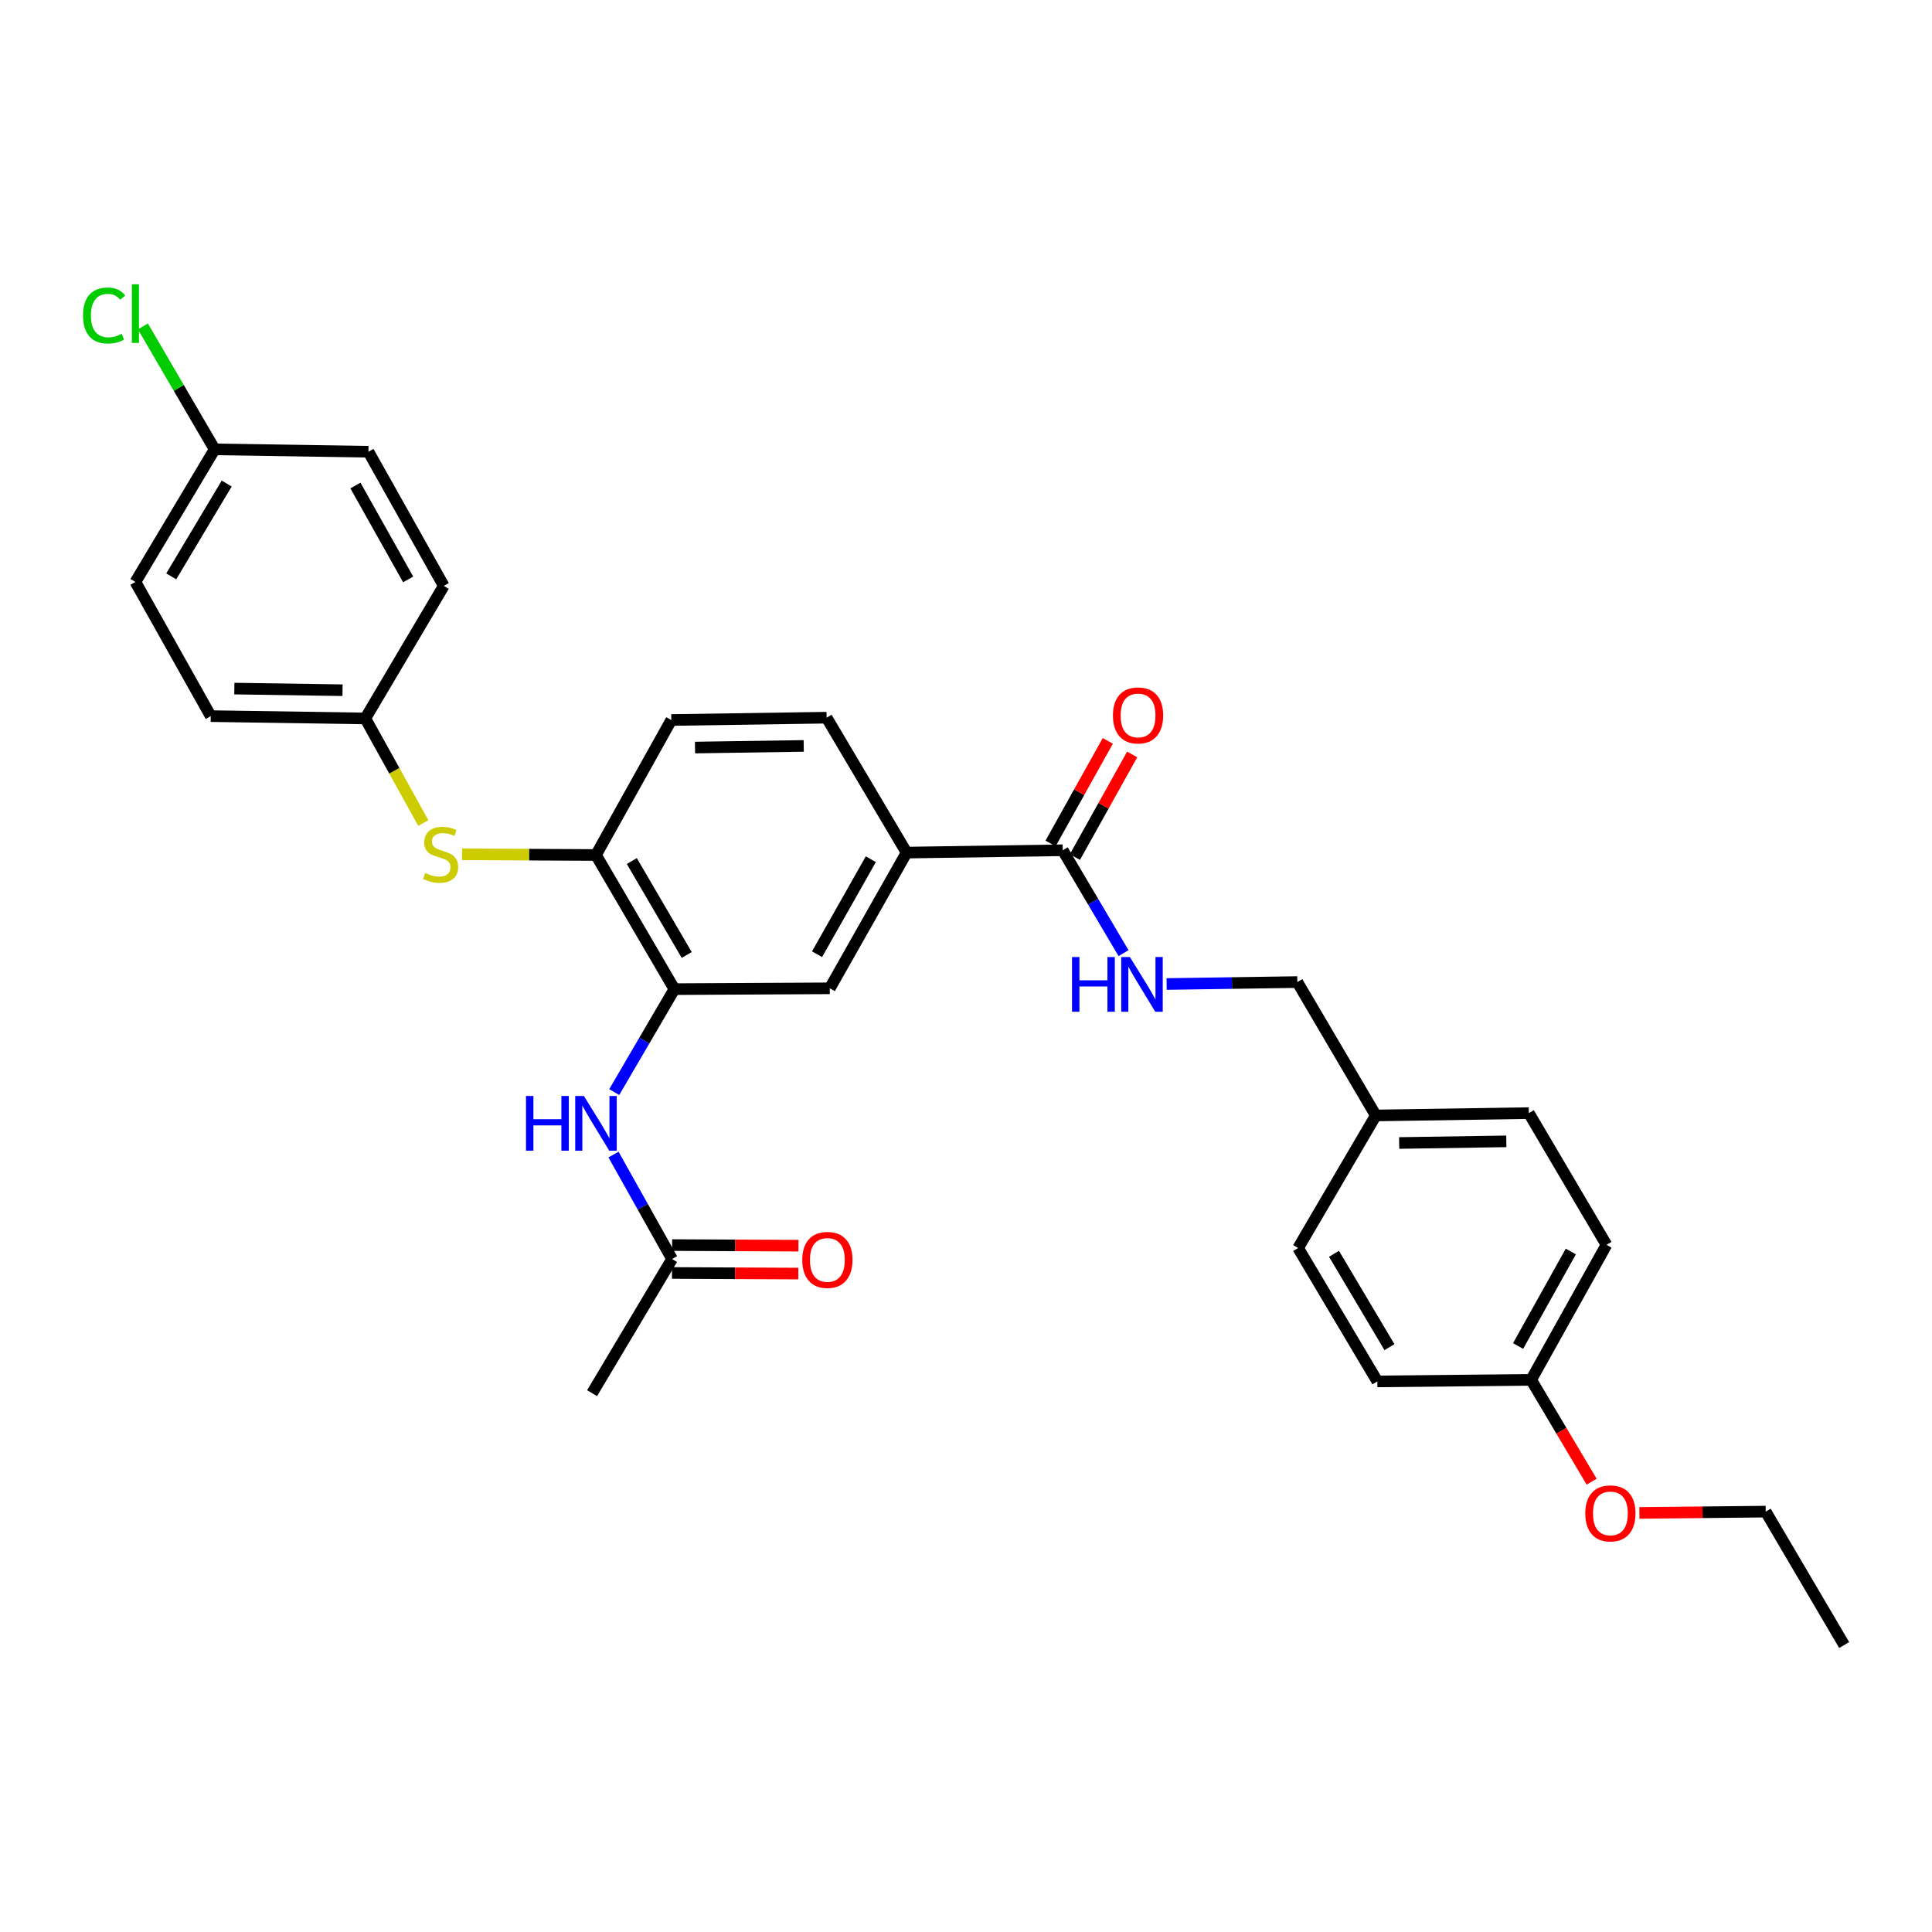 <?xml version='1.0' encoding='iso-8859-1'?>
<svg version='1.1' baseProfile='full'
              xmlns='http://www.w3.org/2000/svg'
                      xmlns:rdkit='http://www.rdkit.org/xml'
                      xmlns:xlink='http://www.w3.org/1999/xlink'
                  xml:space='preserve'
width='1000px' height='1000px' viewBox='0 0 1000 1000'>
<!-- END OF HEADER -->
<rect style='opacity:1.0;fill:#FFFFFF;stroke:none' width='1000' height='1000' x='0' y='0'> </rect>
<path class='bond-1' d='M 349.067,511.98 L 333.497,538.618' style='fill:none;fill-rule:evenodd;stroke:#000000;stroke-width:6px;stroke-linecap:butt;stroke-linejoin:miter;stroke-opacity:1' />
<path class='bond-1' d='M 333.497,538.618 L 317.928,565.256' style='fill:none;fill-rule:evenodd;stroke:#0000FF;stroke-width:6px;stroke-linecap:butt;stroke-linejoin:miter;stroke-opacity:1' />
<path class='bond-2' d='M 349.067,511.98 L 308.476,442.549' style='fill:none;fill-rule:evenodd;stroke:#000000;stroke-width:6px;stroke-linecap:butt;stroke-linejoin:miter;stroke-opacity:1' />
<path class='bond-2' d='M 355.441,494.279 L 327.028,445.677' style='fill:none;fill-rule:evenodd;stroke:#000000;stroke-width:6px;stroke-linecap:butt;stroke-linejoin:miter;stroke-opacity:1' />
<path class='bond-4' d='M 349.067,511.98 L 429.502,511.555' style='fill:none;fill-rule:evenodd;stroke:#000000;stroke-width:6px;stroke-linecap:butt;stroke-linejoin:miter;stroke-opacity:1' />
<path class='bond-0' d='M 550.07,440.095 L 469.258,441.306' style='fill:none;fill-rule:evenodd;stroke:#000000;stroke-width:6px;stroke-linecap:butt;stroke-linejoin:miter;stroke-opacity:1' />
<path class='bond-6' d='M 550.07,440.095 L 565.802,466.718' style='fill:none;fill-rule:evenodd;stroke:#000000;stroke-width:6px;stroke-linecap:butt;stroke-linejoin:miter;stroke-opacity:1' />
<path class='bond-6' d='M 565.802,466.718 L 581.534,493.342' style='fill:none;fill-rule:evenodd;stroke:#0000FF;stroke-width:6px;stroke-linecap:butt;stroke-linejoin:miter;stroke-opacity:1' />
<path class='bond-8' d='M 556.373,443.612 L 571.19,417.06' style='fill:none;fill-rule:evenodd;stroke:#000000;stroke-width:6px;stroke-linecap:butt;stroke-linejoin:miter;stroke-opacity:1' />
<path class='bond-8' d='M 571.19,417.06 L 586.006,390.508' style='fill:none;fill-rule:evenodd;stroke:#FF0000;stroke-width:6px;stroke-linecap:butt;stroke-linejoin:miter;stroke-opacity:1' />
<path class='bond-8' d='M 543.766,436.577 L 558.583,410.025' style='fill:none;fill-rule:evenodd;stroke:#000000;stroke-width:6px;stroke-linecap:butt;stroke-linejoin:miter;stroke-opacity:1' />
<path class='bond-8' d='M 558.583,410.025 L 573.4,383.473' style='fill:none;fill-rule:evenodd;stroke:#FF0000;stroke-width:6px;stroke-linecap:butt;stroke-linejoin:miter;stroke-opacity:1' />
<path class='bond-7' d='M 317.544,597.6 L 332.7,624.634' style='fill:none;fill-rule:evenodd;stroke:#0000FF;stroke-width:6px;stroke-linecap:butt;stroke-linejoin:miter;stroke-opacity:1' />
<path class='bond-7' d='M 332.7,624.634 L 347.856,651.668' style='fill:none;fill-rule:evenodd;stroke:#000000;stroke-width:6px;stroke-linecap:butt;stroke-linejoin:miter;stroke-opacity:1' />
<path class='bond-5' d='M 308.476,442.549 L 273.816,442.366' style='fill:none;fill-rule:evenodd;stroke:#000000;stroke-width:6px;stroke-linecap:butt;stroke-linejoin:miter;stroke-opacity:1' />
<path class='bond-5' d='M 273.816,442.366 L 239.156,442.182' style='fill:none;fill-rule:evenodd;stroke:#CCCC00;stroke-width:6px;stroke-linecap:butt;stroke-linejoin:miter;stroke-opacity:1' />
<path class='bond-9' d='M 308.476,442.549 L 347.463,372.677' style='fill:none;fill-rule:evenodd;stroke:#000000;stroke-width:6px;stroke-linecap:butt;stroke-linejoin:miter;stroke-opacity:1' />
<path class='bond-3' d='M 469.258,441.306 L 429.502,511.555' style='fill:none;fill-rule:evenodd;stroke:#000000;stroke-width:6px;stroke-linecap:butt;stroke-linejoin:miter;stroke-opacity:1' />
<path class='bond-3' d='M 450.731,444.733 L 422.901,493.907' style='fill:none;fill-rule:evenodd;stroke:#000000;stroke-width:6px;stroke-linecap:butt;stroke-linejoin:miter;stroke-opacity:1' />
<path class='bond-10' d='M 469.258,441.306 L 427.849,371.474' style='fill:none;fill-rule:evenodd;stroke:#000000;stroke-width:6px;stroke-linecap:butt;stroke-linejoin:miter;stroke-opacity:1' />
<path class='bond-12' d='M 219.116,425.995 L 204.098,398.931' style='fill:none;fill-rule:evenodd;stroke:#CCCC00;stroke-width:6px;stroke-linecap:butt;stroke-linejoin:miter;stroke-opacity:1' />
<path class='bond-12' d='M 204.098,398.931 L 189.079,371.867' style='fill:none;fill-rule:evenodd;stroke:#000000;stroke-width:6px;stroke-linecap:butt;stroke-linejoin:miter;stroke-opacity:1' />
<path class='bond-13' d='M 603.844,509.327 L 637.674,508.821' style='fill:none;fill-rule:evenodd;stroke:#0000FF;stroke-width:6px;stroke-linecap:butt;stroke-linejoin:miter;stroke-opacity:1' />
<path class='bond-13' d='M 637.674,508.821 L 671.504,508.315' style='fill:none;fill-rule:evenodd;stroke:#000000;stroke-width:6px;stroke-linecap:butt;stroke-linejoin:miter;stroke-opacity:1' />
<path class='bond-11' d='M 347.821,658.886 L 380.514,659.043' style='fill:none;fill-rule:evenodd;stroke:#000000;stroke-width:6px;stroke-linecap:butt;stroke-linejoin:miter;stroke-opacity:1' />
<path class='bond-11' d='M 380.514,659.043 L 413.206,659.199' style='fill:none;fill-rule:evenodd;stroke:#FF0000;stroke-width:6px;stroke-linecap:butt;stroke-linejoin:miter;stroke-opacity:1' />
<path class='bond-11' d='M 347.89,644.45 L 380.583,644.607' style='fill:none;fill-rule:evenodd;stroke:#000000;stroke-width:6px;stroke-linecap:butt;stroke-linejoin:miter;stroke-opacity:1' />
<path class='bond-11' d='M 380.583,644.607 L 413.275,644.763' style='fill:none;fill-rule:evenodd;stroke:#FF0000;stroke-width:6px;stroke-linecap:butt;stroke-linejoin:miter;stroke-opacity:1' />
<path class='bond-27' d='M 347.856,651.668 L 306.463,721.099' style='fill:none;fill-rule:evenodd;stroke:#000000;stroke-width:6px;stroke-linecap:butt;stroke-linejoin:miter;stroke-opacity:1' />
<path class='bond-30' d='M 347.463,372.677 L 427.849,371.474' style='fill:none;fill-rule:evenodd;stroke:#000000;stroke-width:6px;stroke-linecap:butt;stroke-linejoin:miter;stroke-opacity:1' />
<path class='bond-30' d='M 359.737,386.931 L 416.007,386.089' style='fill:none;fill-rule:evenodd;stroke:#000000;stroke-width:6px;stroke-linecap:butt;stroke-linejoin:miter;stroke-opacity:1' />
<path class='bond-18' d='M 189.079,371.867 L 229.694,303.254' style='fill:none;fill-rule:evenodd;stroke:#000000;stroke-width:6px;stroke-linecap:butt;stroke-linejoin:miter;stroke-opacity:1' />
<path class='bond-19' d='M 189.079,371.867 L 109.078,370.664' style='fill:none;fill-rule:evenodd;stroke:#000000;stroke-width:6px;stroke-linecap:butt;stroke-linejoin:miter;stroke-opacity:1' />
<path class='bond-19' d='M 177.296,357.251 L 121.295,356.409' style='fill:none;fill-rule:evenodd;stroke:#000000;stroke-width:6px;stroke-linecap:butt;stroke-linejoin:miter;stroke-opacity:1' />
<path class='bond-15' d='M 671.504,508.315 L 712.11,577.361' style='fill:none;fill-rule:evenodd;stroke:#000000;stroke-width:6px;stroke-linecap:butt;stroke-linejoin:miter;stroke-opacity:1' />
<path class='bond-14' d='M 111.099,232.579 L 70.091,301.216' style='fill:none;fill-rule:evenodd;stroke:#000000;stroke-width:6px;stroke-linecap:butt;stroke-linejoin:miter;stroke-opacity:1' />
<path class='bond-14' d='M 117.341,250.279 L 88.636,298.325' style='fill:none;fill-rule:evenodd;stroke:#000000;stroke-width:6px;stroke-linecap:butt;stroke-linejoin:miter;stroke-opacity:1' />
<path class='bond-17' d='M 111.099,232.579 L 92.532,200.769' style='fill:none;fill-rule:evenodd;stroke:#000000;stroke-width:6px;stroke-linecap:butt;stroke-linejoin:miter;stroke-opacity:1' />
<path class='bond-17' d='M 92.532,200.769 L 73.965,168.959' style='fill:none;fill-rule:evenodd;stroke:#00CC00;stroke-width:6px;stroke-linecap:butt;stroke-linejoin:miter;stroke-opacity:1' />
<path class='bond-31' d='M 111.099,232.579 L 190.708,233.823' style='fill:none;fill-rule:evenodd;stroke:#000000;stroke-width:6px;stroke-linecap:butt;stroke-linejoin:miter;stroke-opacity:1' />
<path class='bond-22' d='M 712.11,577.361 L 671.905,645.974' style='fill:none;fill-rule:evenodd;stroke:#000000;stroke-width:6px;stroke-linecap:butt;stroke-linejoin:miter;stroke-opacity:1' />
<path class='bond-23' d='M 712.11,577.361 L 791.318,576.142' style='fill:none;fill-rule:evenodd;stroke:#000000;stroke-width:6px;stroke-linecap:butt;stroke-linejoin:miter;stroke-opacity:1' />
<path class='bond-23' d='M 724.214,591.613 L 779.659,590.759' style='fill:none;fill-rule:evenodd;stroke:#000000;stroke-width:6px;stroke-linecap:butt;stroke-linejoin:miter;stroke-opacity:1' />
<path class='bond-16' d='M 792.521,714.202 L 831.507,644.33' style='fill:none;fill-rule:evenodd;stroke:#000000;stroke-width:6px;stroke-linecap:butt;stroke-linejoin:miter;stroke-opacity:1' />
<path class='bond-16' d='M 785.762,696.687 L 813.053,647.776' style='fill:none;fill-rule:evenodd;stroke:#000000;stroke-width:6px;stroke-linecap:butt;stroke-linejoin:miter;stroke-opacity:1' />
<path class='bond-26' d='M 792.521,714.202 L 808.179,740.561' style='fill:none;fill-rule:evenodd;stroke:#000000;stroke-width:6px;stroke-linecap:butt;stroke-linejoin:miter;stroke-opacity:1' />
<path class='bond-26' d='M 808.179,740.561 L 823.837,766.92' style='fill:none;fill-rule:evenodd;stroke:#FF0000;stroke-width:6px;stroke-linecap:butt;stroke-linejoin:miter;stroke-opacity:1' />
<path class='bond-32' d='M 792.521,714.202 L 712.92,715.02' style='fill:none;fill-rule:evenodd;stroke:#000000;stroke-width:6px;stroke-linecap:butt;stroke-linejoin:miter;stroke-opacity:1' />
<path class='bond-21' d='M 229.694,303.254 L 190.708,233.823' style='fill:none;fill-rule:evenodd;stroke:#000000;stroke-width:6px;stroke-linecap:butt;stroke-linejoin:miter;stroke-opacity:1' />
<path class='bond-21' d='M 211.258,299.907 L 183.968,251.305' style='fill:none;fill-rule:evenodd;stroke:#000000;stroke-width:6px;stroke-linecap:butt;stroke-linejoin:miter;stroke-opacity:1' />
<path class='bond-20' d='M 109.078,370.664 L 70.091,301.216' style='fill:none;fill-rule:evenodd;stroke:#000000;stroke-width:6px;stroke-linecap:butt;stroke-linejoin:miter;stroke-opacity:1' />
<path class='bond-25' d='M 671.905,645.974 L 712.92,715.02' style='fill:none;fill-rule:evenodd;stroke:#000000;stroke-width:6px;stroke-linecap:butt;stroke-linejoin:miter;stroke-opacity:1' />
<path class='bond-25' d='M 690.469,648.958 L 719.18,697.29' style='fill:none;fill-rule:evenodd;stroke:#000000;stroke-width:6px;stroke-linecap:butt;stroke-linejoin:miter;stroke-opacity:1' />
<path class='bond-24' d='M 791.318,576.142 L 831.507,644.33' style='fill:none;fill-rule:evenodd;stroke:#000000;stroke-width:6px;stroke-linecap:butt;stroke-linejoin:miter;stroke-opacity:1' />
<path class='bond-28' d='M 848.546,783.092 L 881.239,782.753' style='fill:none;fill-rule:evenodd;stroke:#FF0000;stroke-width:6px;stroke-linecap:butt;stroke-linejoin:miter;stroke-opacity:1' />
<path class='bond-28' d='M 881.239,782.753 L 913.931,782.414' style='fill:none;fill-rule:evenodd;stroke:#000000;stroke-width:6px;stroke-linecap:butt;stroke-linejoin:miter;stroke-opacity:1' />
<path class='bond-29' d='M 913.931,782.414 L 954.545,851.468' style='fill:none;fill-rule:evenodd;stroke:#000000;stroke-width:6px;stroke-linecap:butt;stroke-linejoin:miter;stroke-opacity:1' />
<path  class='atom-2' d='M 272.256 567.267
L 276.096 567.267
L 276.096 579.307
L 290.576 579.307
L 290.576 567.267
L 294.416 567.267
L 294.416 595.587
L 290.576 595.587
L 290.576 582.507
L 276.096 582.507
L 276.096 595.587
L 272.256 595.587
L 272.256 567.267
' fill='#0000FF'/>
<path  class='atom-2' d='M 302.216 567.267
L 311.496 582.267
Q 312.416 583.747, 313.896 586.427
Q 315.376 589.107, 315.456 589.267
L 315.456 567.267
L 319.216 567.267
L 319.216 595.587
L 315.336 595.587
L 305.376 579.187
Q 304.216 577.267, 302.976 575.067
Q 301.776 572.867, 301.416 572.187
L 301.416 595.587
L 297.736 595.587
L 297.736 567.267
L 302.216 567.267
' fill='#0000FF'/>
<path  class='atom-6' d='M 220.066 451.844
Q 220.386 451.964, 221.706 452.524
Q 223.026 453.084, 224.466 453.444
Q 225.946 453.764, 227.386 453.764
Q 230.066 453.764, 231.626 452.484
Q 233.186 451.164, 233.186 448.884
Q 233.186 447.324, 232.386 446.364
Q 231.626 445.404, 230.426 444.884
Q 229.226 444.364, 227.226 443.764
Q 224.706 443.004, 223.186 442.284
Q 221.706 441.564, 220.626 440.044
Q 219.586 438.524, 219.586 435.964
Q 219.586 432.404, 221.986 430.204
Q 224.426 428.004, 229.226 428.004
Q 232.506 428.004, 236.226 429.564
L 235.306 432.644
Q 231.906 431.244, 229.346 431.244
Q 226.586 431.244, 225.066 432.404
Q 223.546 433.524, 223.586 435.484
Q 223.586 437.004, 224.346 437.924
Q 225.146 438.844, 226.266 439.364
Q 227.426 439.884, 229.346 440.484
Q 231.906 441.284, 233.426 442.084
Q 234.946 442.884, 236.026 444.524
Q 237.146 446.124, 237.146 448.884
Q 237.146 452.804, 234.506 454.924
Q 231.906 457.004, 227.546 457.004
Q 225.026 457.004, 223.106 456.444
Q 221.226 455.924, 218.986 455.004
L 220.066 451.844
' fill='#CCCC00'/>
<path  class='atom-7' d='M 554.873 495.358
L 558.713 495.358
L 558.713 507.398
L 573.193 507.398
L 573.193 495.358
L 577.033 495.358
L 577.033 523.678
L 573.193 523.678
L 573.193 510.598
L 558.713 510.598
L 558.713 523.678
L 554.873 523.678
L 554.873 495.358
' fill='#0000FF'/>
<path  class='atom-7' d='M 584.833 495.358
L 594.113 510.358
Q 595.033 511.838, 596.513 514.518
Q 597.993 517.198, 598.073 517.358
L 598.073 495.358
L 601.833 495.358
L 601.833 523.678
L 597.953 523.678
L 587.993 507.278
Q 586.833 505.358, 585.593 503.158
Q 584.393 500.958, 584.033 500.278
L 584.033 523.678
L 580.353 523.678
L 580.353 495.358
L 584.833 495.358
' fill='#0000FF'/>
<path  class='atom-9' d='M 576.056 370.31
Q 576.056 363.51, 579.416 359.71
Q 582.776 355.91, 589.056 355.91
Q 595.336 355.91, 598.696 359.71
Q 602.056 363.51, 602.056 370.31
Q 602.056 377.19, 598.656 381.11
Q 595.256 384.99, 589.056 384.99
Q 582.816 384.99, 579.416 381.11
Q 576.056 377.23, 576.056 370.31
M 589.056 381.79
Q 593.376 381.79, 595.696 378.91
Q 598.056 375.99, 598.056 370.31
Q 598.056 364.75, 595.696 361.95
Q 593.376 359.11, 589.056 359.11
Q 584.736 359.11, 582.376 361.91
Q 580.056 364.71, 580.056 370.31
Q 580.056 376.03, 582.376 378.91
Q 584.736 381.79, 589.056 381.79
' fill='#FF0000'/>
<path  class='atom-12' d='M 415.25 652.133
Q 415.25 645.333, 418.61 641.533
Q 421.97 637.733, 428.25 637.733
Q 434.53 637.733, 437.89 641.533
Q 441.25 645.333, 441.25 652.133
Q 441.25 659.013, 437.85 662.933
Q 434.45 666.813, 428.25 666.813
Q 422.01 666.813, 418.61 662.933
Q 415.25 659.053, 415.25 652.133
M 428.25 663.613
Q 432.57 663.613, 434.89 660.733
Q 437.25 657.813, 437.25 652.133
Q 437.25 646.573, 434.89 643.773
Q 432.57 640.933, 428.25 640.933
Q 423.93 640.933, 421.57 643.733
Q 419.25 646.533, 419.25 652.133
Q 419.25 657.853, 421.57 660.733
Q 423.93 663.613, 428.25 663.613
' fill='#FF0000'/>
<path  class='atom-18' d='M 42.971 163.302
Q 42.971 156.262, 46.251 152.582
Q 49.571 148.862, 55.851 148.862
Q 61.691 148.862, 64.811 152.982
L 62.171 155.142
Q 59.891 152.142, 55.851 152.142
Q 51.571 152.142, 49.291 155.022
Q 47.051 157.862, 47.051 163.302
Q 47.051 168.902, 49.371 171.782
Q 51.731 174.662, 56.291 174.662
Q 59.411 174.662, 63.051 172.782
L 64.171 175.782
Q 62.691 176.742, 60.451 177.302
Q 58.211 177.862, 55.731 177.862
Q 49.571 177.862, 46.251 174.102
Q 42.971 170.342, 42.971 163.302
' fill='#00CC00'/>
<path  class='atom-18' d='M 68.251 147.142
L 71.931 147.142
L 71.931 177.502
L 68.251 177.502
L 68.251 147.142
' fill='#00CC00'/>
<path  class='atom-27' d='M 820.536 783.328
Q 820.536 776.528, 823.896 772.728
Q 827.256 768.928, 833.536 768.928
Q 839.816 768.928, 843.176 772.728
Q 846.536 776.528, 846.536 783.328
Q 846.536 790.208, 843.136 794.128
Q 839.736 798.008, 833.536 798.008
Q 827.296 798.008, 823.896 794.128
Q 820.536 790.248, 820.536 783.328
M 833.536 794.808
Q 837.856 794.808, 840.176 791.928
Q 842.536 789.008, 842.536 783.328
Q 842.536 777.768, 840.176 774.968
Q 837.856 772.128, 833.536 772.128
Q 829.216 772.128, 826.856 774.928
Q 824.536 777.728, 824.536 783.328
Q 824.536 789.048, 826.856 791.928
Q 829.216 794.808, 833.536 794.808
' fill='#FF0000'/>
</svg>
